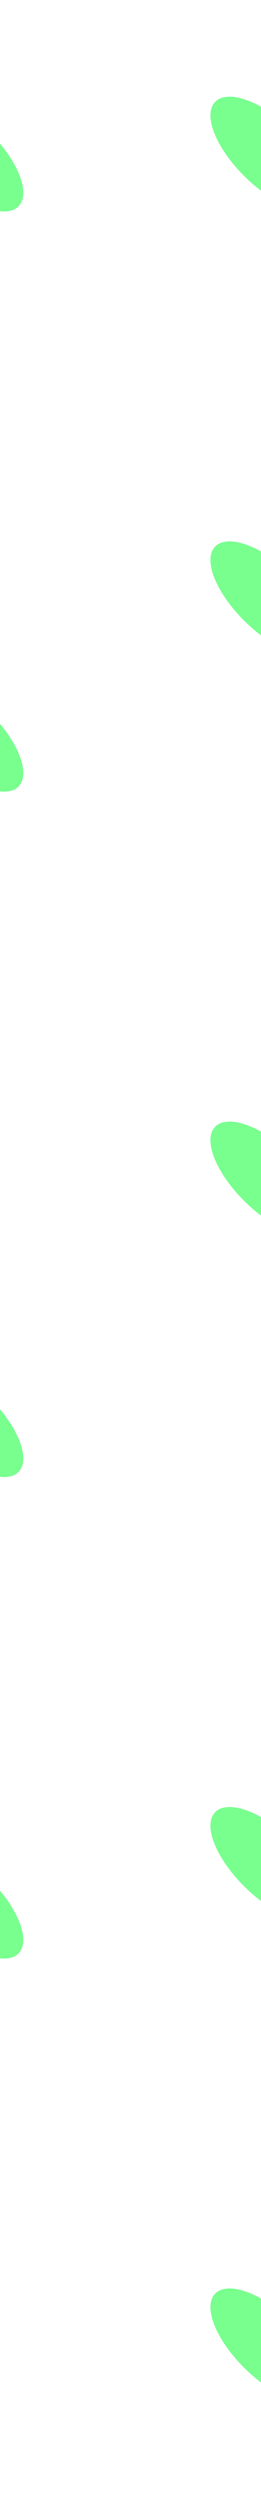 <?xml version="1.0" encoding="UTF-8"?> <svg xmlns="http://www.w3.org/2000/svg" width="1080" height="10333" viewBox="0 0 1080 10333" fill="none"><g filter="url(#filter0_f_63_62)"><ellipse cx="1113.52" cy="636.797" rx="137" ry="310.5" transform="rotate(-46 1113.52 636.797)" fill="#00FF2B" fill-opacity="0.53"></ellipse></g><g filter="url(#filter1_f_63_62)"><ellipse cx="-146.477" cy="636.797" rx="137" ry="310.5" transform="rotate(-46 -146.477 636.797)" fill="#00FF2B" fill-opacity="0.53"></ellipse></g><g filter="url(#filter2_f_63_62)"><ellipse cx="-146.477" cy="3034.9" rx="137" ry="310.5" transform="rotate(-46 -146.477 3034.9)" fill="#00FF2B" fill-opacity="0.53"></ellipse></g><g filter="url(#filter3_f_63_62)"><ellipse cx="-146.477" cy="5867.9" rx="137" ry="310.5" transform="rotate(-46 -146.477 5867.9)" fill="#00FF2B" fill-opacity="0.53"></ellipse></g><g filter="url(#filter4_f_63_62)"><ellipse cx="-146.477" cy="7857.9" rx="137" ry="310.5" transform="rotate(-46 -146.477 7857.9)" fill="#00FF2B" fill-opacity="0.53"></ellipse></g><g filter="url(#filter5_f_63_62)"><ellipse cx="1113.52" cy="2474.8" rx="137" ry="310.5" transform="rotate(-46 1113.52 2474.8)" fill="#00FF2B" fill-opacity="0.53"></ellipse></g><g filter="url(#filter6_f_63_62)"><ellipse cx="1113.52" cy="4872.9" rx="137" ry="310.5" transform="rotate(-46 1113.52 4872.9)" fill="#00FF2B" fill-opacity="0.53"></ellipse></g><g filter="url(#filter7_f_63_62)"><ellipse cx="1113.52" cy="7705.9" rx="137" ry="310.5" transform="rotate(-46 1113.52 7705.9)" fill="#00FF2B" fill-opacity="0.53"></ellipse></g><g filter="url(#filter8_f_63_62)"><ellipse cx="1113.52" cy="9695.89" rx="137" ry="310.5" transform="rotate(-46 1113.52 9695.89)" fill="#00FF2B" fill-opacity="0.53"></ellipse></g><defs><filter id="filter0_f_63_62" x="471.076" y="9.15527e-05" width="1284.89" height="1273.59" filterUnits="userSpaceOnUse" color-interpolation-filters="sRGB"><feFlood flood-opacity="0" result="BackgroundImageFix"></feFlood><feBlend mode="normal" in="SourceGraphic" in2="BackgroundImageFix" result="shape"></feBlend><feGaussianBlur stdDeviation="199.8" result="effect1_foregroundBlur_63_62"></feGaussianBlur></filter><filter id="filter1_f_63_62" x="-788.924" y="9.15527e-05" width="1284.89" height="1273.59" filterUnits="userSpaceOnUse" color-interpolation-filters="sRGB"><feFlood flood-opacity="0" result="BackgroundImageFix"></feFlood><feBlend mode="normal" in="SourceGraphic" in2="BackgroundImageFix" result="shape"></feBlend><feGaussianBlur stdDeviation="199.8" result="effect1_foregroundBlur_63_62"></feGaussianBlur></filter><filter id="filter2_f_63_62" x="-788.924" y="2398.1" width="1284.89" height="1273.59" filterUnits="userSpaceOnUse" color-interpolation-filters="sRGB"><feFlood flood-opacity="0" result="BackgroundImageFix"></feFlood><feBlend mode="normal" in="SourceGraphic" in2="BackgroundImageFix" result="shape"></feBlend><feGaussianBlur stdDeviation="199.8" result="effect1_foregroundBlur_63_62"></feGaussianBlur></filter><filter id="filter3_f_63_62" x="-788.924" y="5231.1" width="1284.89" height="1273.59" filterUnits="userSpaceOnUse" color-interpolation-filters="sRGB"><feFlood flood-opacity="0" result="BackgroundImageFix"></feFlood><feBlend mode="normal" in="SourceGraphic" in2="BackgroundImageFix" result="shape"></feBlend><feGaussianBlur stdDeviation="199.8" result="effect1_foregroundBlur_63_62"></feGaussianBlur></filter><filter id="filter4_f_63_62" x="-788.924" y="7221.1" width="1284.89" height="1273.59" filterUnits="userSpaceOnUse" color-interpolation-filters="sRGB"><feFlood flood-opacity="0" result="BackgroundImageFix"></feFlood><feBlend mode="normal" in="SourceGraphic" in2="BackgroundImageFix" result="shape"></feBlend><feGaussianBlur stdDeviation="199.8" result="effect1_foregroundBlur_63_62"></feGaussianBlur></filter><filter id="filter5_f_63_62" x="471.076" y="1838" width="1284.89" height="1273.59" filterUnits="userSpaceOnUse" color-interpolation-filters="sRGB"><feFlood flood-opacity="0" result="BackgroundImageFix"></feFlood><feBlend mode="normal" in="SourceGraphic" in2="BackgroundImageFix" result="shape"></feBlend><feGaussianBlur stdDeviation="199.8" result="effect1_foregroundBlur_63_62"></feGaussianBlur></filter><filter id="filter6_f_63_62" x="471.076" y="4236.1" width="1284.89" height="1273.59" filterUnits="userSpaceOnUse" color-interpolation-filters="sRGB"><feFlood flood-opacity="0" result="BackgroundImageFix"></feFlood><feBlend mode="normal" in="SourceGraphic" in2="BackgroundImageFix" result="shape"></feBlend><feGaussianBlur stdDeviation="199.8" result="effect1_foregroundBlur_63_62"></feGaussianBlur></filter><filter id="filter7_f_63_62" x="471.076" y="7069.1" width="1284.89" height="1273.59" filterUnits="userSpaceOnUse" color-interpolation-filters="sRGB"><feFlood flood-opacity="0" result="BackgroundImageFix"></feFlood><feBlend mode="normal" in="SourceGraphic" in2="BackgroundImageFix" result="shape"></feBlend><feGaussianBlur stdDeviation="199.8" result="effect1_foregroundBlur_63_62"></feGaussianBlur></filter><filter id="filter8_f_63_62" x="471.076" y="9059.1" width="1284.89" height="1273.59" filterUnits="userSpaceOnUse" color-interpolation-filters="sRGB"><feFlood flood-opacity="0" result="BackgroundImageFix"></feFlood><feBlend mode="normal" in="SourceGraphic" in2="BackgroundImageFix" result="shape"></feBlend><feGaussianBlur stdDeviation="199.8" result="effect1_foregroundBlur_63_62"></feGaussianBlur></filter></defs></svg> 